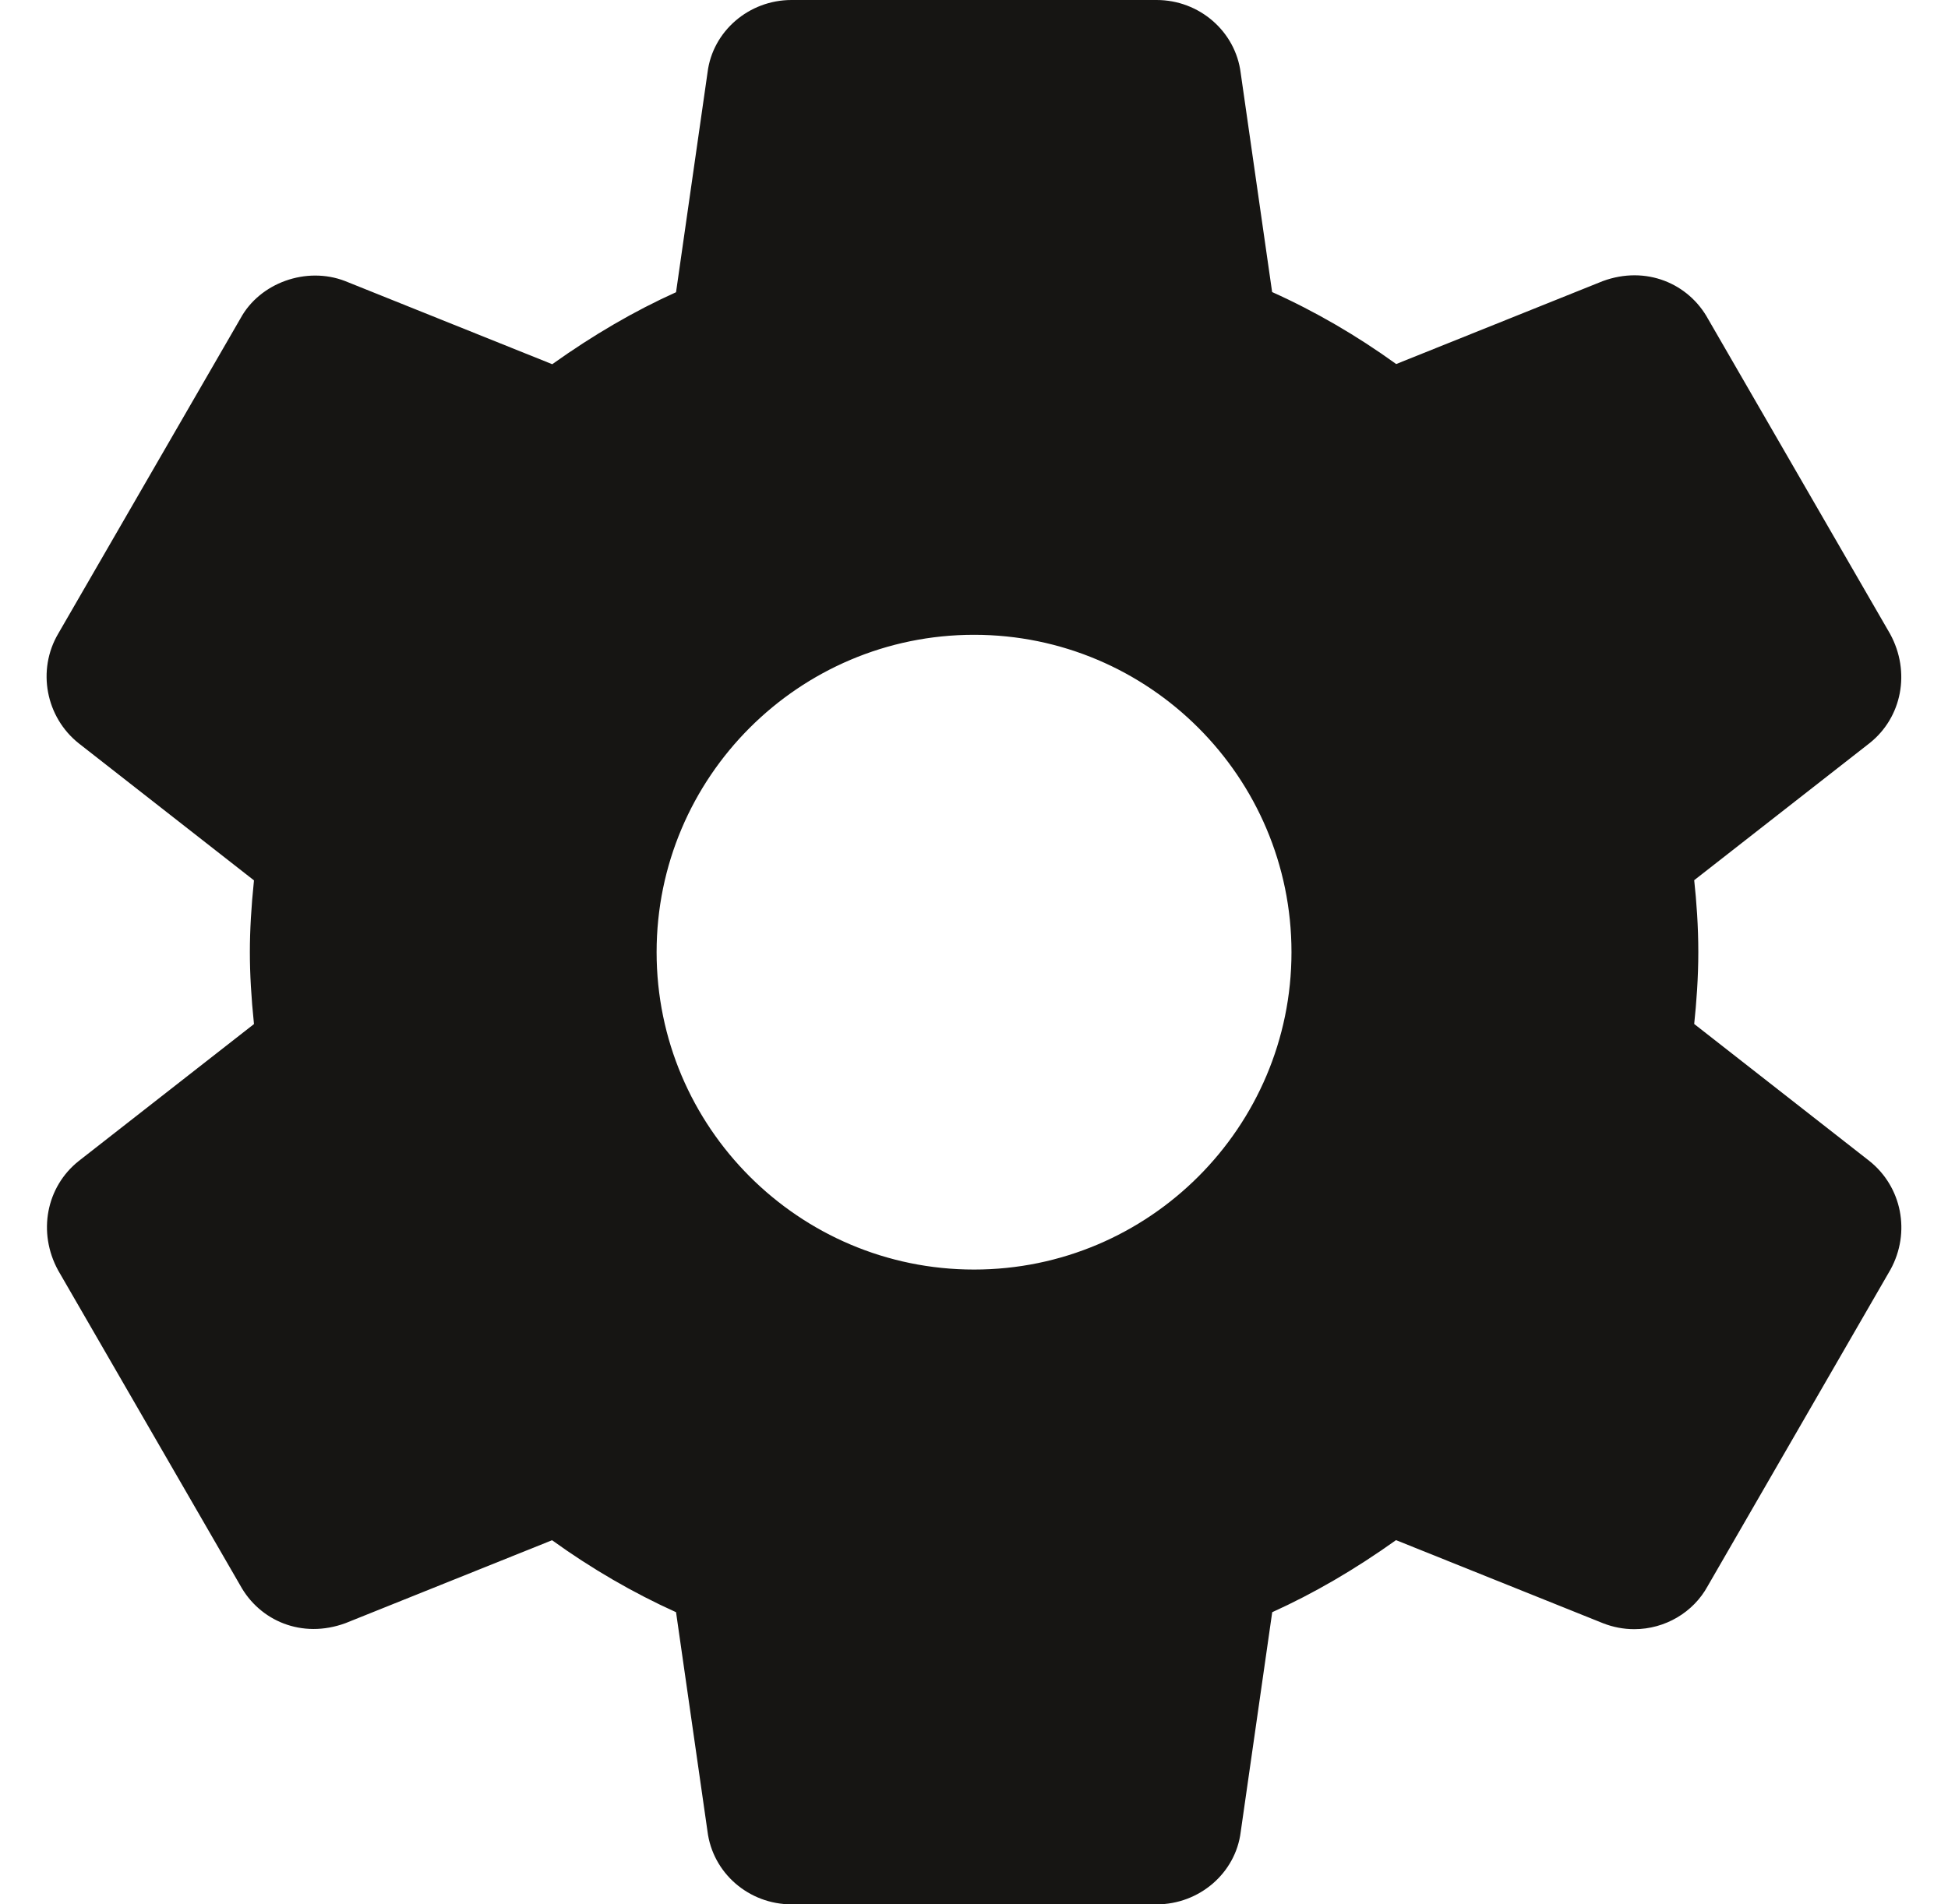 <svg width="45" height="44" viewBox="0 0 45 44" fill="none" xmlns="http://www.w3.org/2000/svg">
<path d="M43.181 26.822L39.137 23.659C39.188 23.172 39.232 22.601 39.232 21.998C39.232 21.395 39.19 20.825 39.137 20.337L43.185 17.173C43.937 16.579 44.142 15.525 43.663 14.647L39.458 7.37C39.008 6.549 38.024 6.127 37.025 6.495L32.253 8.411C31.338 7.751 30.379 7.194 29.387 6.748L28.661 1.687C28.542 0.726 27.706 0 26.718 0H18.285C17.296 0 16.462 0.726 16.345 1.672L15.617 6.752C14.656 7.185 13.712 7.735 12.757 8.415L7.972 6.494C7.075 6.147 6.003 6.536 5.557 7.354L1.346 14.639C0.85 15.479 1.055 16.57 1.823 17.178L5.867 20.341C5.803 20.959 5.772 21.496 5.772 22C5.772 22.504 5.803 23.041 5.867 23.661L1.819 26.825C1.068 27.421 0.864 28.475 1.343 29.352L5.548 36.628C5.998 37.448 6.973 37.873 7.981 37.503L12.753 35.587C13.666 36.245 14.625 36.802 15.617 37.25L16.343 42.31C16.462 43.274 17.296 44 18.286 44H26.72C27.708 44 28.544 43.274 28.661 42.328L29.389 37.25C30.35 36.815 31.292 36.267 32.249 35.585L37.034 37.506C37.265 37.596 37.505 37.642 37.753 37.642C38.464 37.642 39.118 37.253 39.448 36.648L43.672 29.333C44.142 28.475 43.936 27.421 43.181 26.822ZM22.501 29.333C18.457 29.333 15.168 26.044 15.168 22C15.168 17.956 18.457 14.667 22.501 14.667C26.545 14.667 29.834 17.956 29.834 22C29.834 26.044 26.545 29.333 22.501 29.333Z" fill="#161513"/>
</svg>
